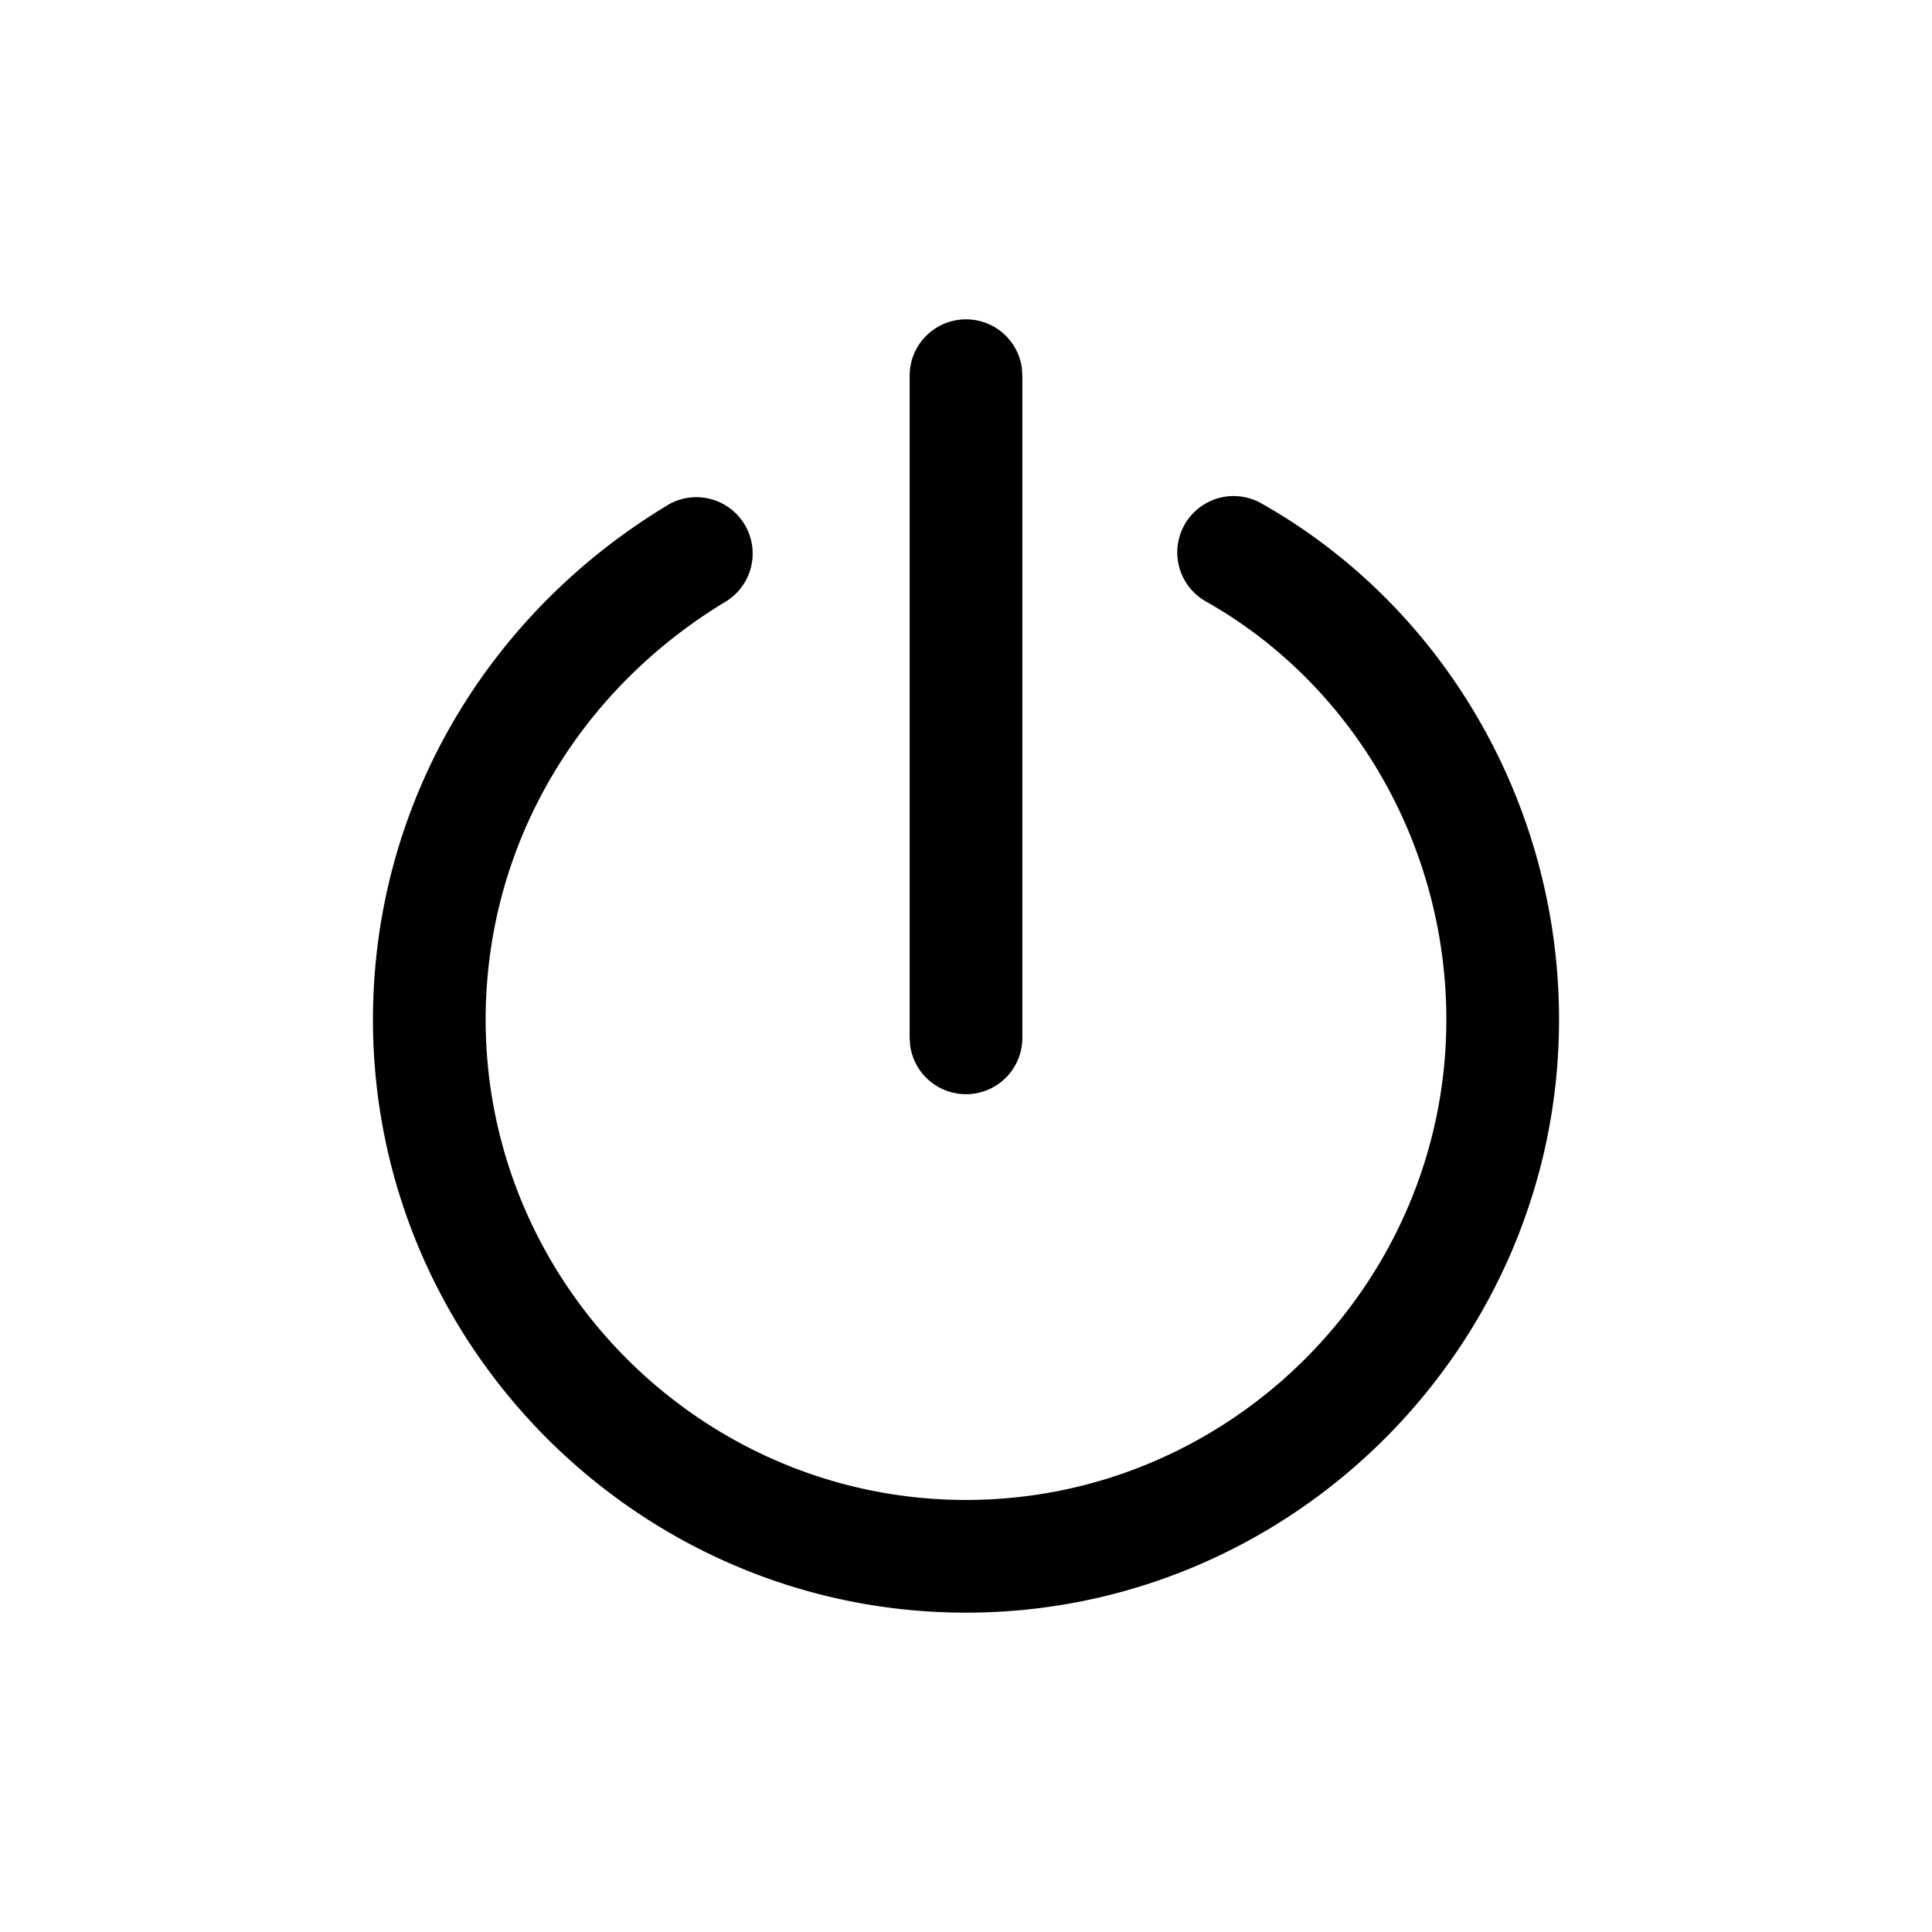 <svg xmlns="http://www.w3.org/2000/svg" viewBox="0 0 24 24"><g fill="none" fill-rule="evenodd"><path d="M4 4h16v16H4z"/><g fill="currentColor" fill-rule="nonzero" stroke-linecap="square"><path d="M8.307 6.266a.7.7 0 0 1 .72 1.2c-1.854 1.113-2.994 3.051-2.994 5.2 0 3.28 2.687 5.967 5.967 5.967s5.967-2.686 5.967-5.966c0-2.172-1.16-4.161-2.979-5.191a.7.7 0 1 1 .69-1.218c2.257 1.278 3.689 3.733 3.689 6.409 0 4.053-3.314 7.366-7.367 7.366s-7.367-3.313-7.367-7.366c0-2.65 1.406-5.04 3.674-6.4"/><path d="M12 3.967a.7.7 0 0 1 .694.605l.006.095v8.222a.7.7 0 0 1-1.394.095l-.006-.095V4.667a.7.7 0 0 1 .7-.7"/></g></g></svg>